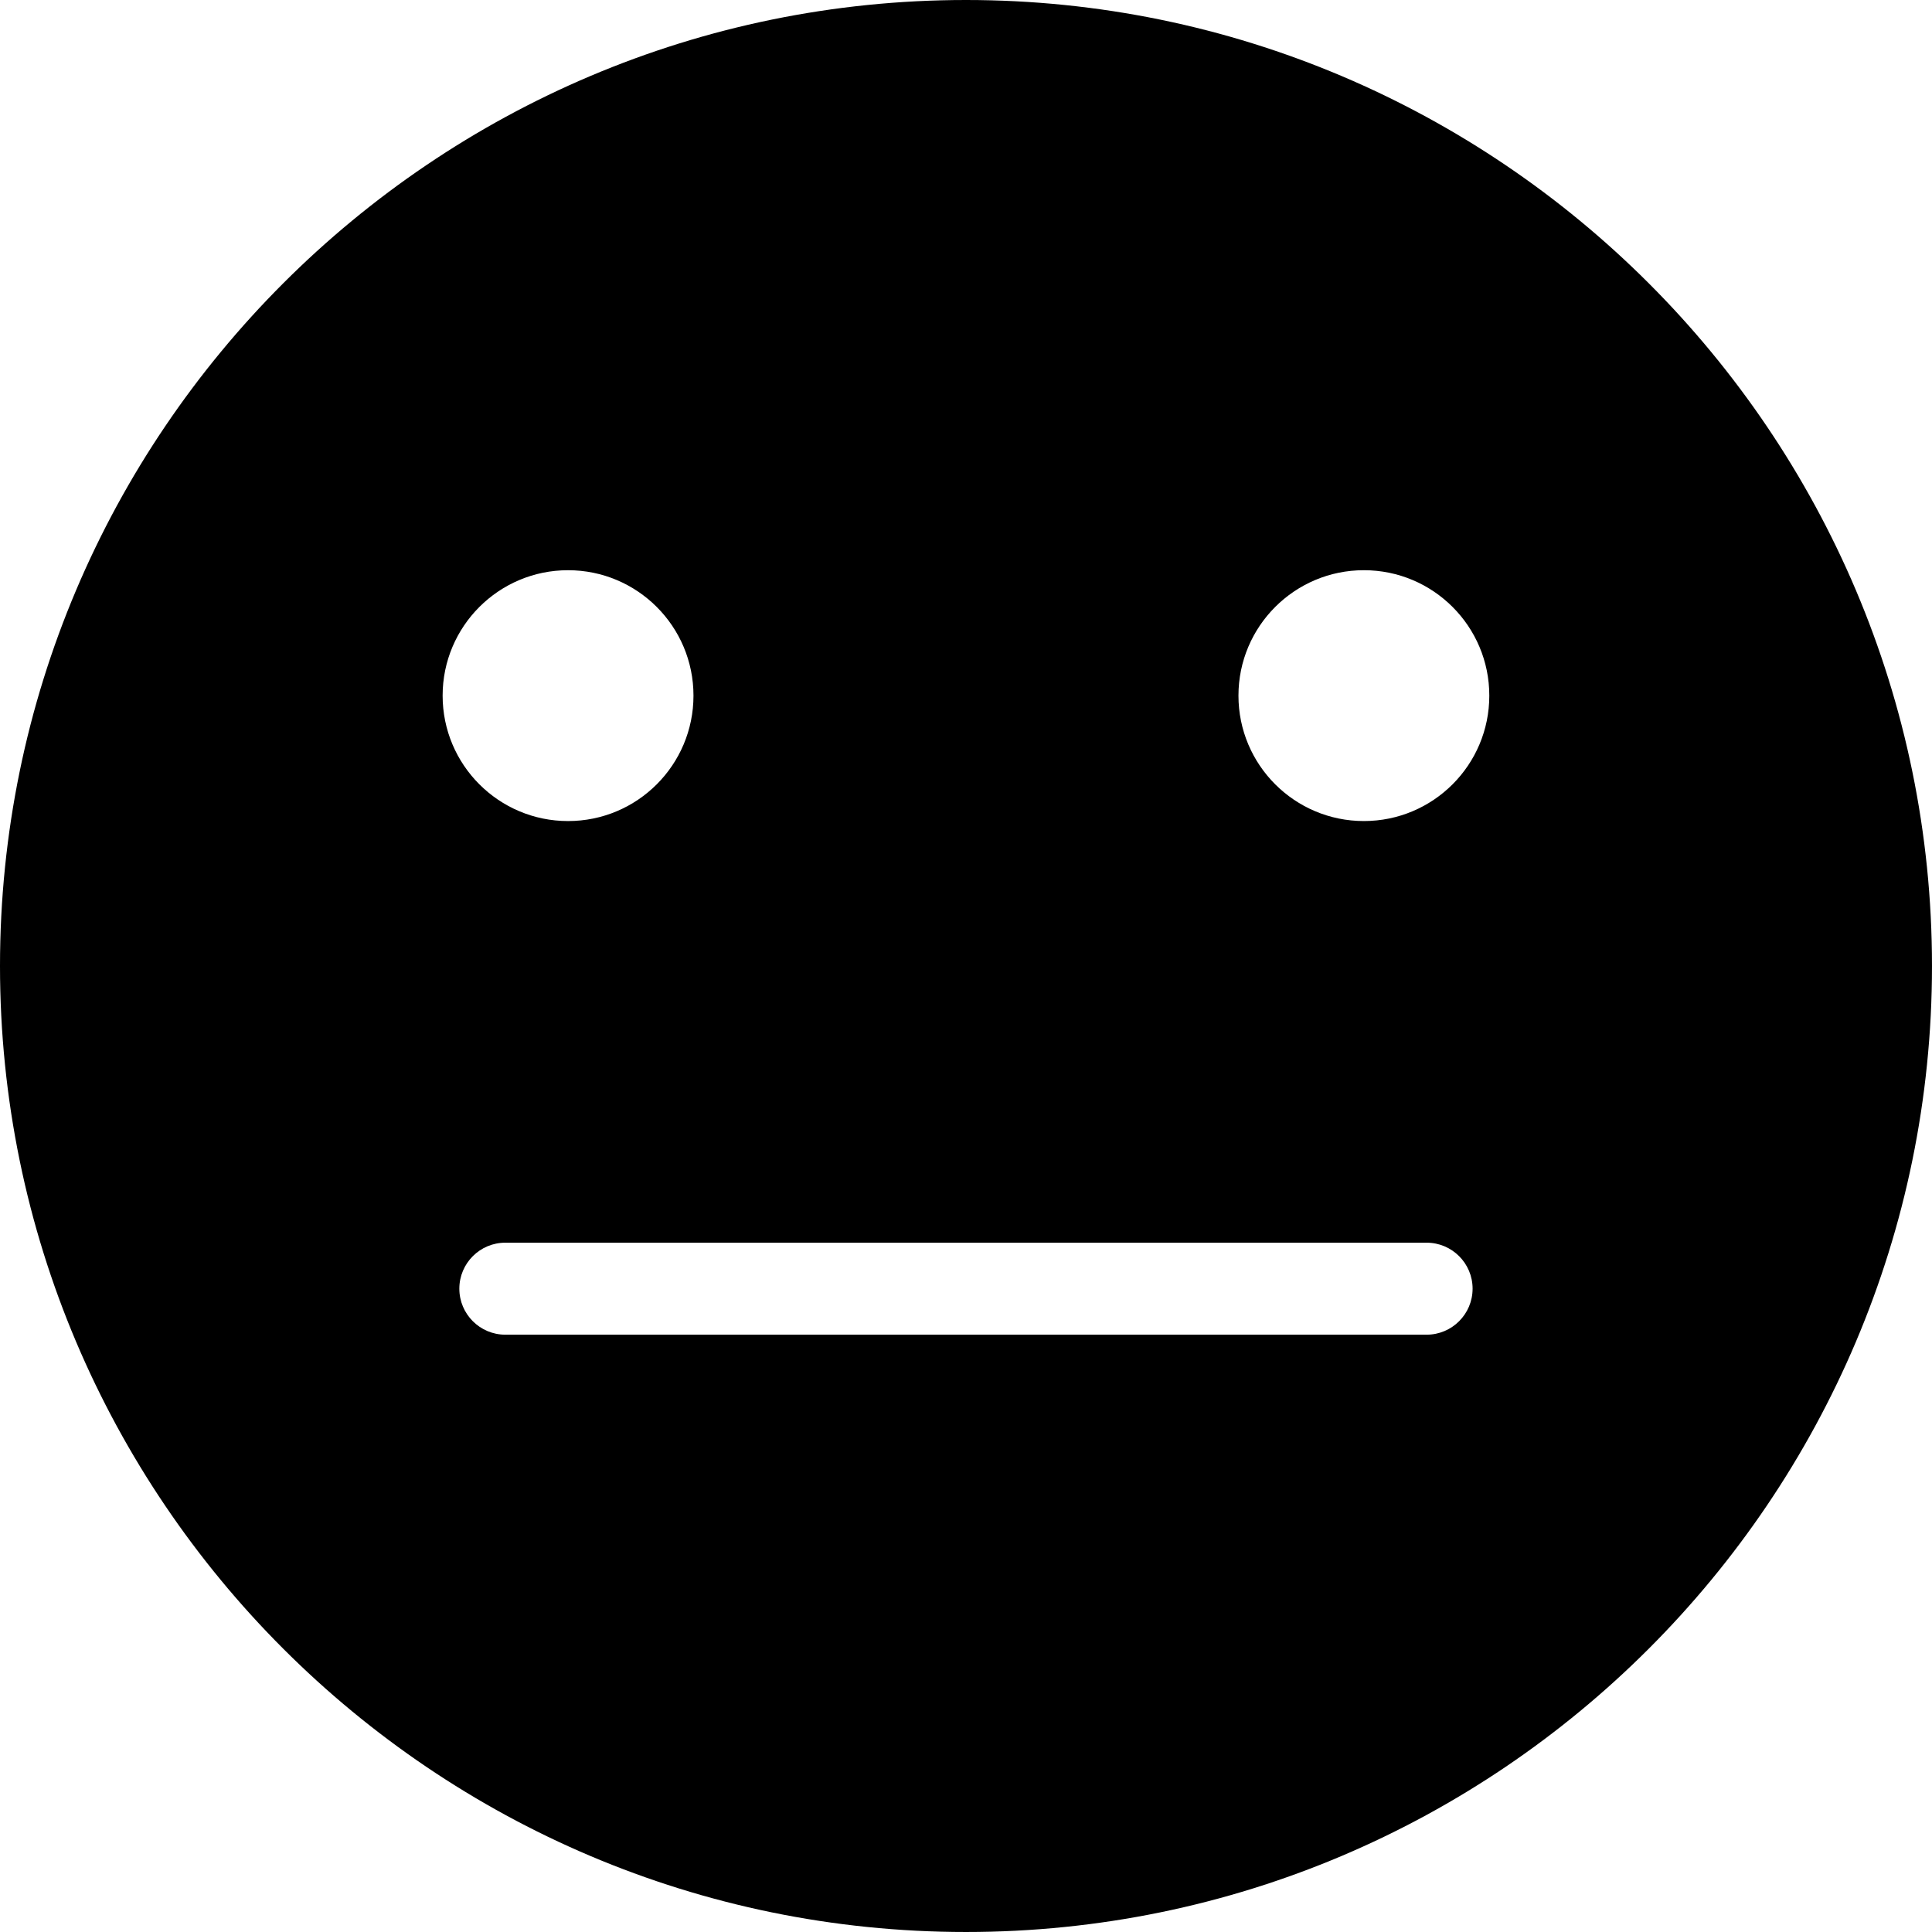 <?xml version="1.0" encoding="iso-8859-1"?>
<!-- Generator: Adobe Illustrator 21.0.0, SVG Export Plug-In . SVG Version: 6.00 Build 0)  -->
<svg version="1.1" id="Laag_1" xmlns="http://www.w3.org/2000/svg" xmlns:xlink="http://www.w3.org/1999/xlink" x="0px" y="0px"
	 viewBox="0 0 283.465 283.465" style="enable-background:new 0 0 283.465 283.465;" xml:space="preserve">
<path d="M141.732,0C63.581,0,0,63.581,0,141.732s63.581,141.732,141.732,141.732c78.151,0,141.732-63.581,141.732-141.732
	S219.883,0,141.732,0z M83.345,83.662c10.168,0,18.403,8.243,18.403,18.402c0,10.164-8.235,18.402-18.403,18.402
	c-10.159,0-18.402-8.238-18.402-18.402C64.943,91.905,73.186,83.662,83.345,83.662z M209.311,195.827H74.144
	c-3.726,0-6.749-3.023-6.749-6.749c0-3.726,3.023-6.749,6.749-6.749h135.168c3.727,0,6.749,3.023,6.749,6.749
	C216.06,192.803,213.038,195.827,209.311,195.827z M200.11,120.465c-10.159,0-18.402-8.238-18.402-18.402
	c0-10.159,8.243-18.402,18.402-18.402c10.168,0,18.402,8.243,18.402,18.402C218.513,112.227,210.278,120.465,200.11,120.465z"/>
</svg>
